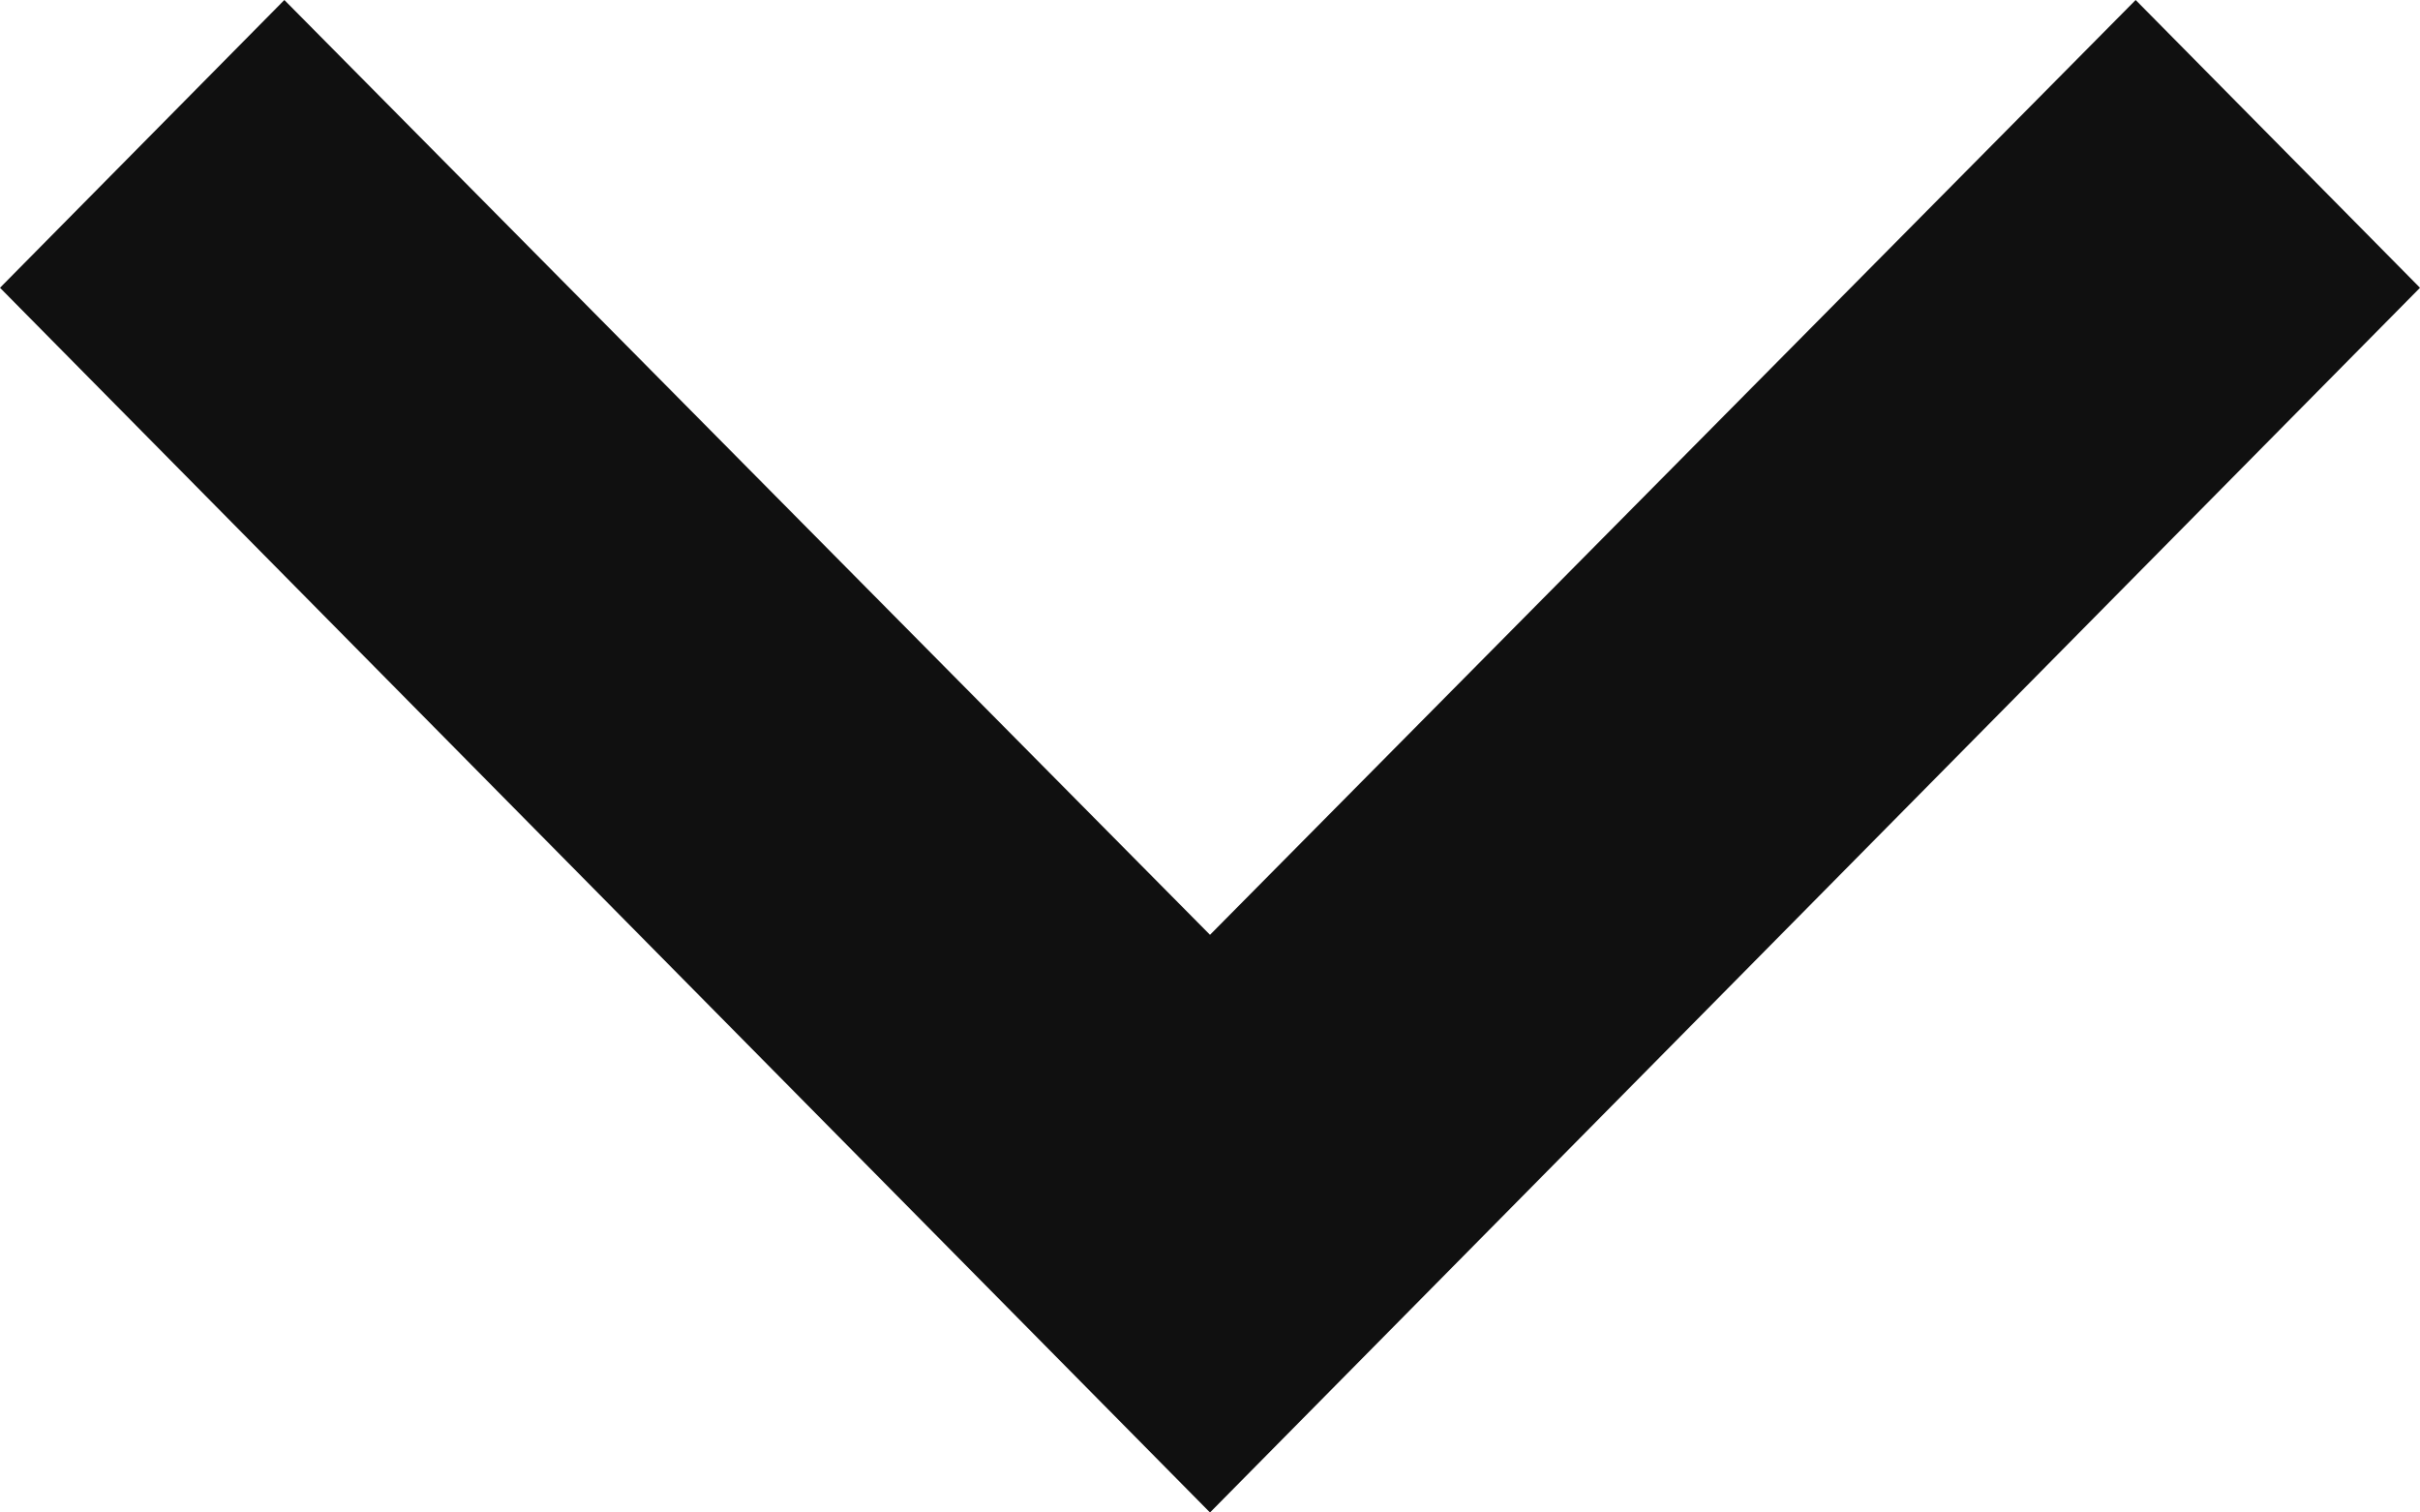 <?xml version="1.0" encoding="UTF-8"?>
<svg width="8px" height="5px" viewBox="0 0 24 15" version="1.1" xmlns="http://www.w3.org/2000/svg" xmlns:xlink="http://www.w3.org/1999/xlink">
    <g id="Styles" stroke="none" stroke-width="1" fill="none" fill-rule="evenodd">
        <g id="*Guides/Styles" transform="translate(-100, -3672)">
            <g id="Icons" transform="translate(100, 3493)">
                <g id="Elements/Icons/Dropdowns/Down" transform="translate(0, 174)">
                    <g id="📐-Spacers/▫️Spacer">
                        <rect id="Padding" x="0" y="0" width="24" height="24"></rect>
                    </g>
                    <polygon id="Path" fill="#101010" fill-rule="evenodd" points="2.82 5 12 14.271 21.18 5 24 7.854 12 20 0 7.854"></polygon>
                </g>
            </g>
        </g>
    </g>
</svg>